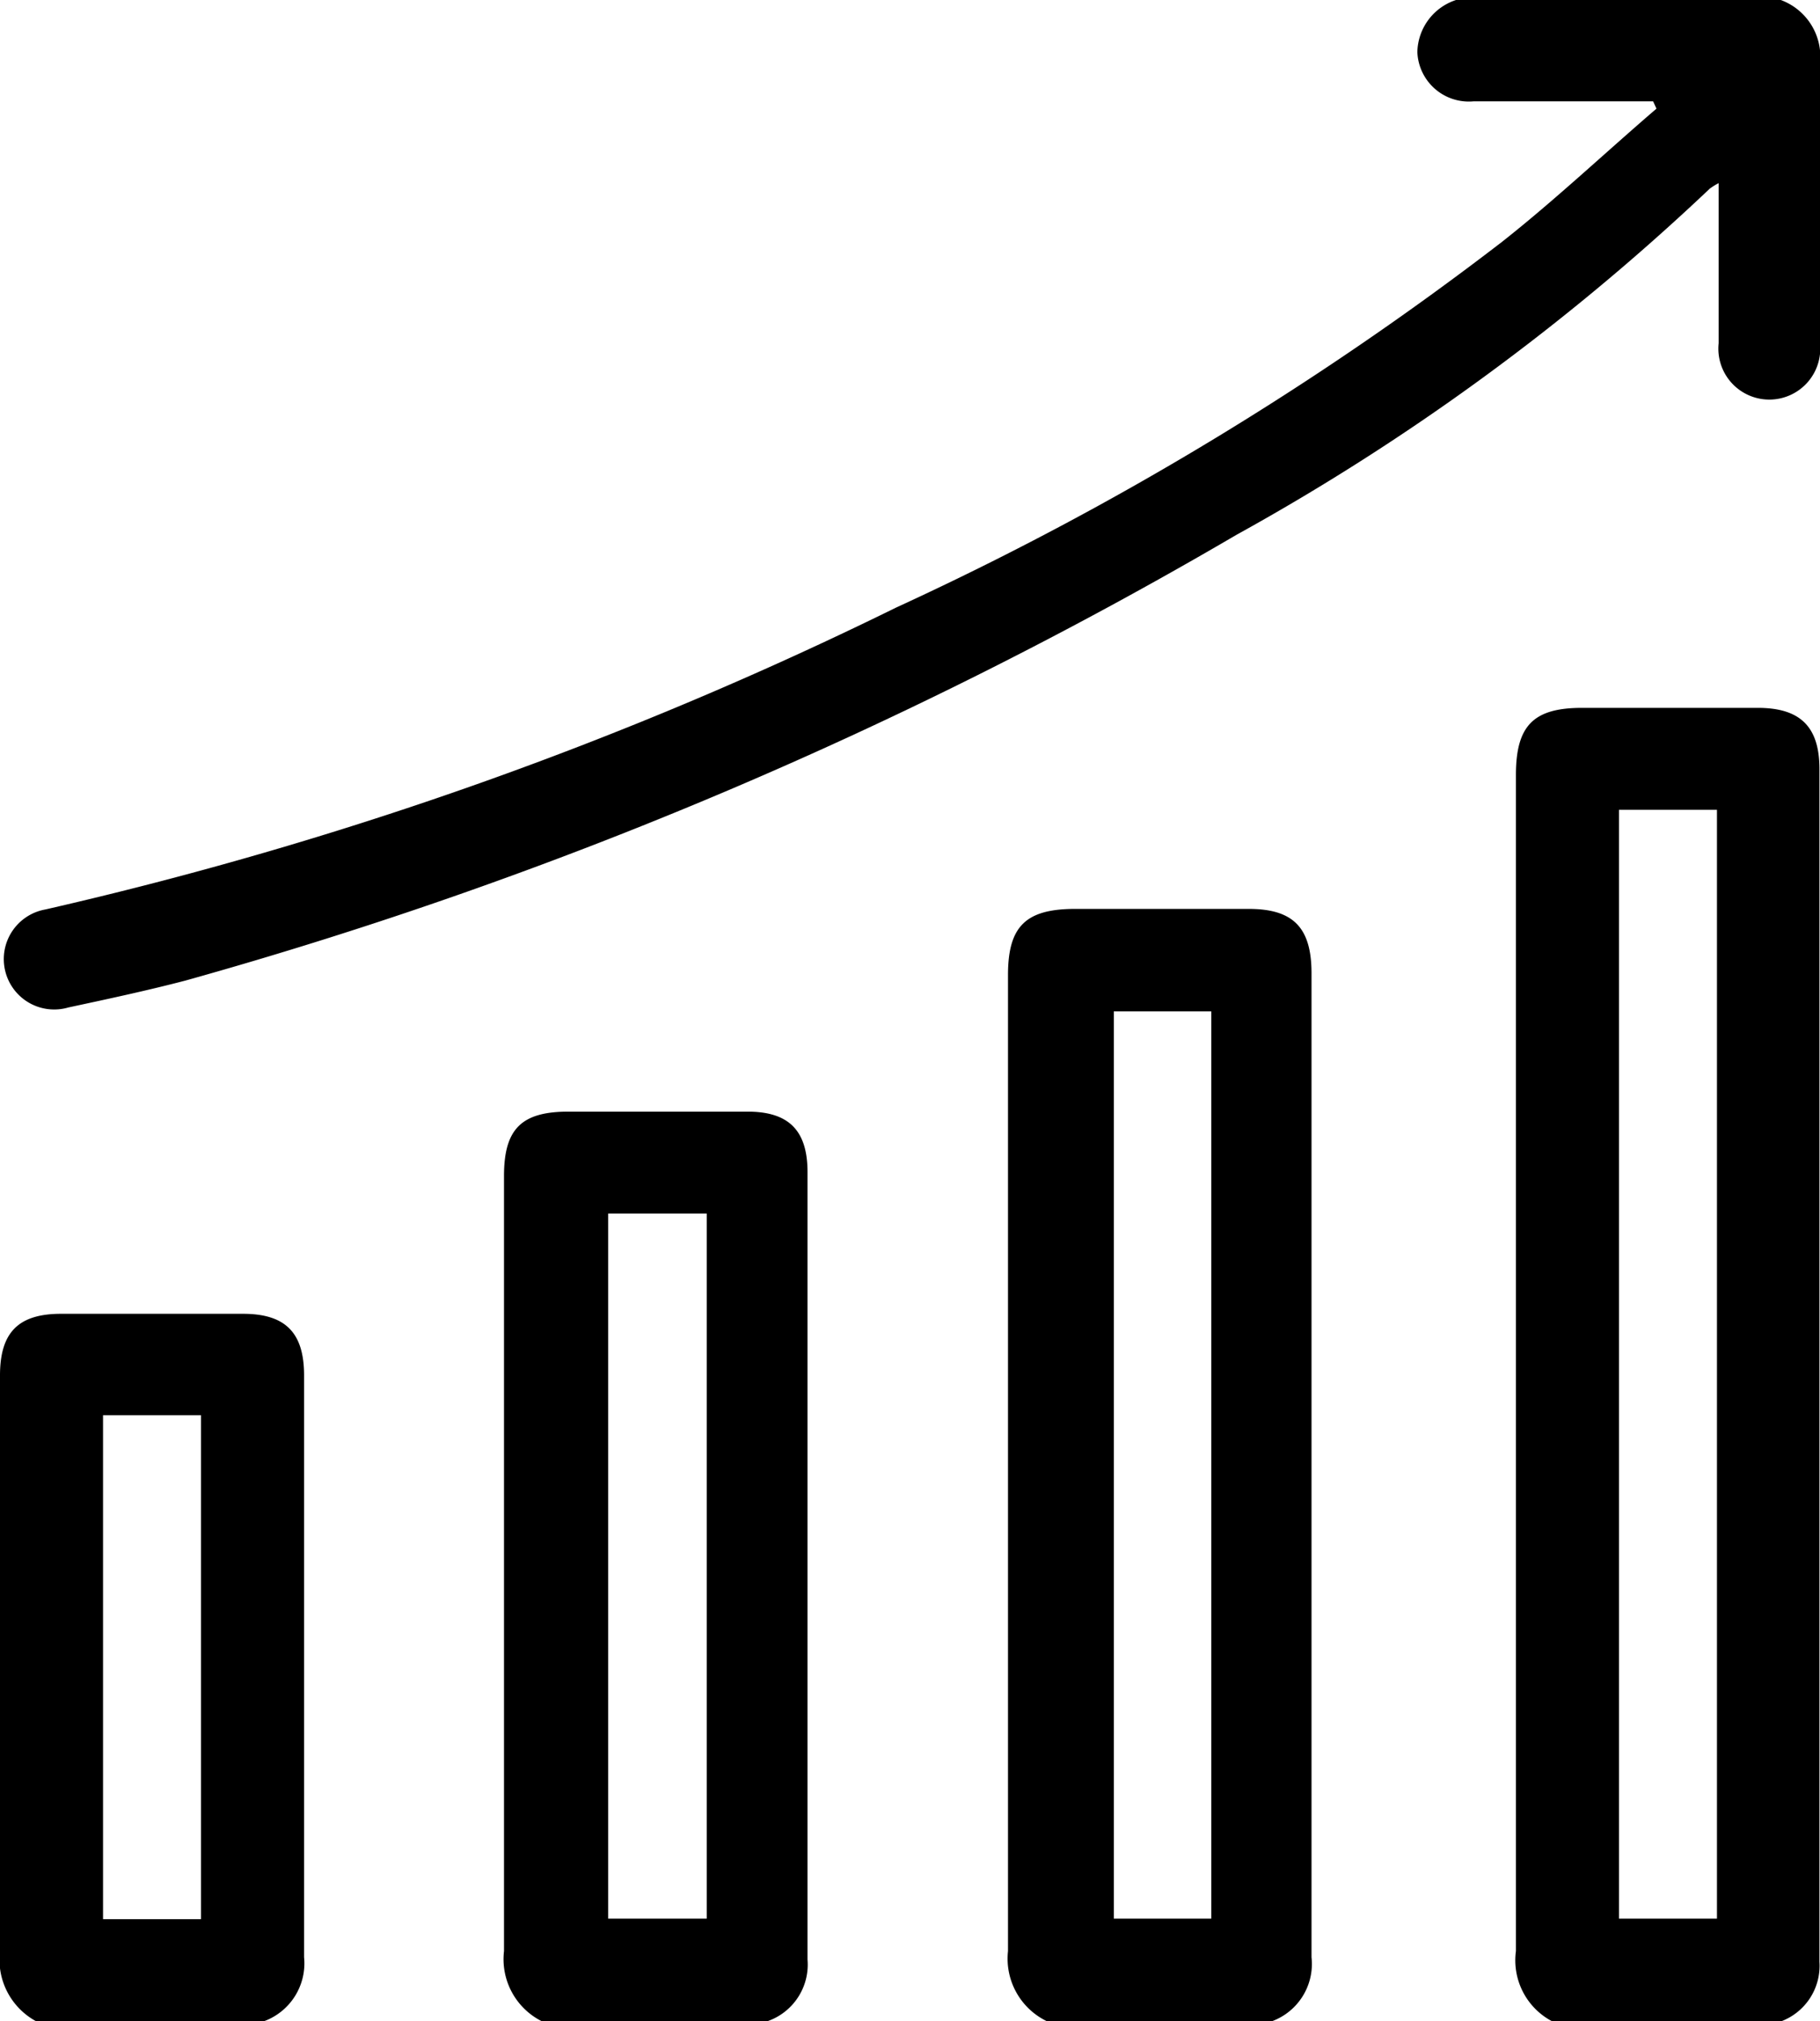 <svg xmlns="http://www.w3.org/2000/svg" viewBox="0 0 32.5 36.09"><g id="Vrstva_2" data-name="Vrstva 2"><g id="Vrstva_1-2" data-name="Vrstva 1"><path d="M27.71,36.09a1.23,1.23,0,0,1-.64-1.25q0-10.52,0-21c0-.88.31-1.2,1.18-1.2h3.14c.75,0,1.1.33,1.1,1.09q0,10.65,0,21.3a1.06,1.06,0,0,1-.7,1.07Zm2.95-1.83V14.46H28.91v19.8Z"/><path d="M31.8,0a1.08,1.08,0,0,1,.7,1.13c0,1.68,0,3.36,0,5a.91.91,0,1,1-1.81,0c0-.93,0-1.87,0-2.86a1.19,1.19,0,0,0-.16.1,41.3,41.3,0,0,1-8.45,6.18A79.47,79.47,0,0,1,3.31,17.51c-.69.18-1.39.33-2.09.48a.9.9,0,1,1-.41-1.75A69.49,69.49,0,0,0,16,10.85,56.29,56.29,0,0,0,26.82,4.32c.95-.75,1.84-1.59,2.76-2.38l-.06-.13h-.36c-.95,0-1.9,0-2.85,0a.92.92,0,0,1-1-.88A1,1,0,0,1,26,0Z"/><path d="M18.69,36.09A1.24,1.24,0,0,1,18,34.84c0-5.81,0-11.62,0-17.43,0-.86.31-1.17,1.16-1.18h3.14c.8,0,1.12.34,1.12,1.15q0,8.79,0,17.57a1.09,1.09,0,0,1-.7,1.14Zm2.94-1.83V18.06H19.89v16.2Z"/><path d="M9.67,36.09A1.24,1.24,0,0,1,9,34.84C9,30.23,9,25.61,9,21c0-.84.31-1.15,1.15-1.15h3.2c.74,0,1.07.34,1.07,1.08q0,7,0,14.06a1.07,1.07,0,0,1-.71,1.1Zm2.95-1.83V21.67H10.86V34.26Z"/><path d="M.64,36.09A1.25,1.25,0,0,1,0,34.84C0,31.41,0,28,0,24.56c0-.77.33-1.1,1.09-1.1H4.34c.76,0,1.09.34,1.09,1.1,0,3.47,0,6.93,0,10.39a1.1,1.1,0,0,1-.71,1.14Zm1.2-10.82v9H3.59v-9Z"/></g></g></svg>